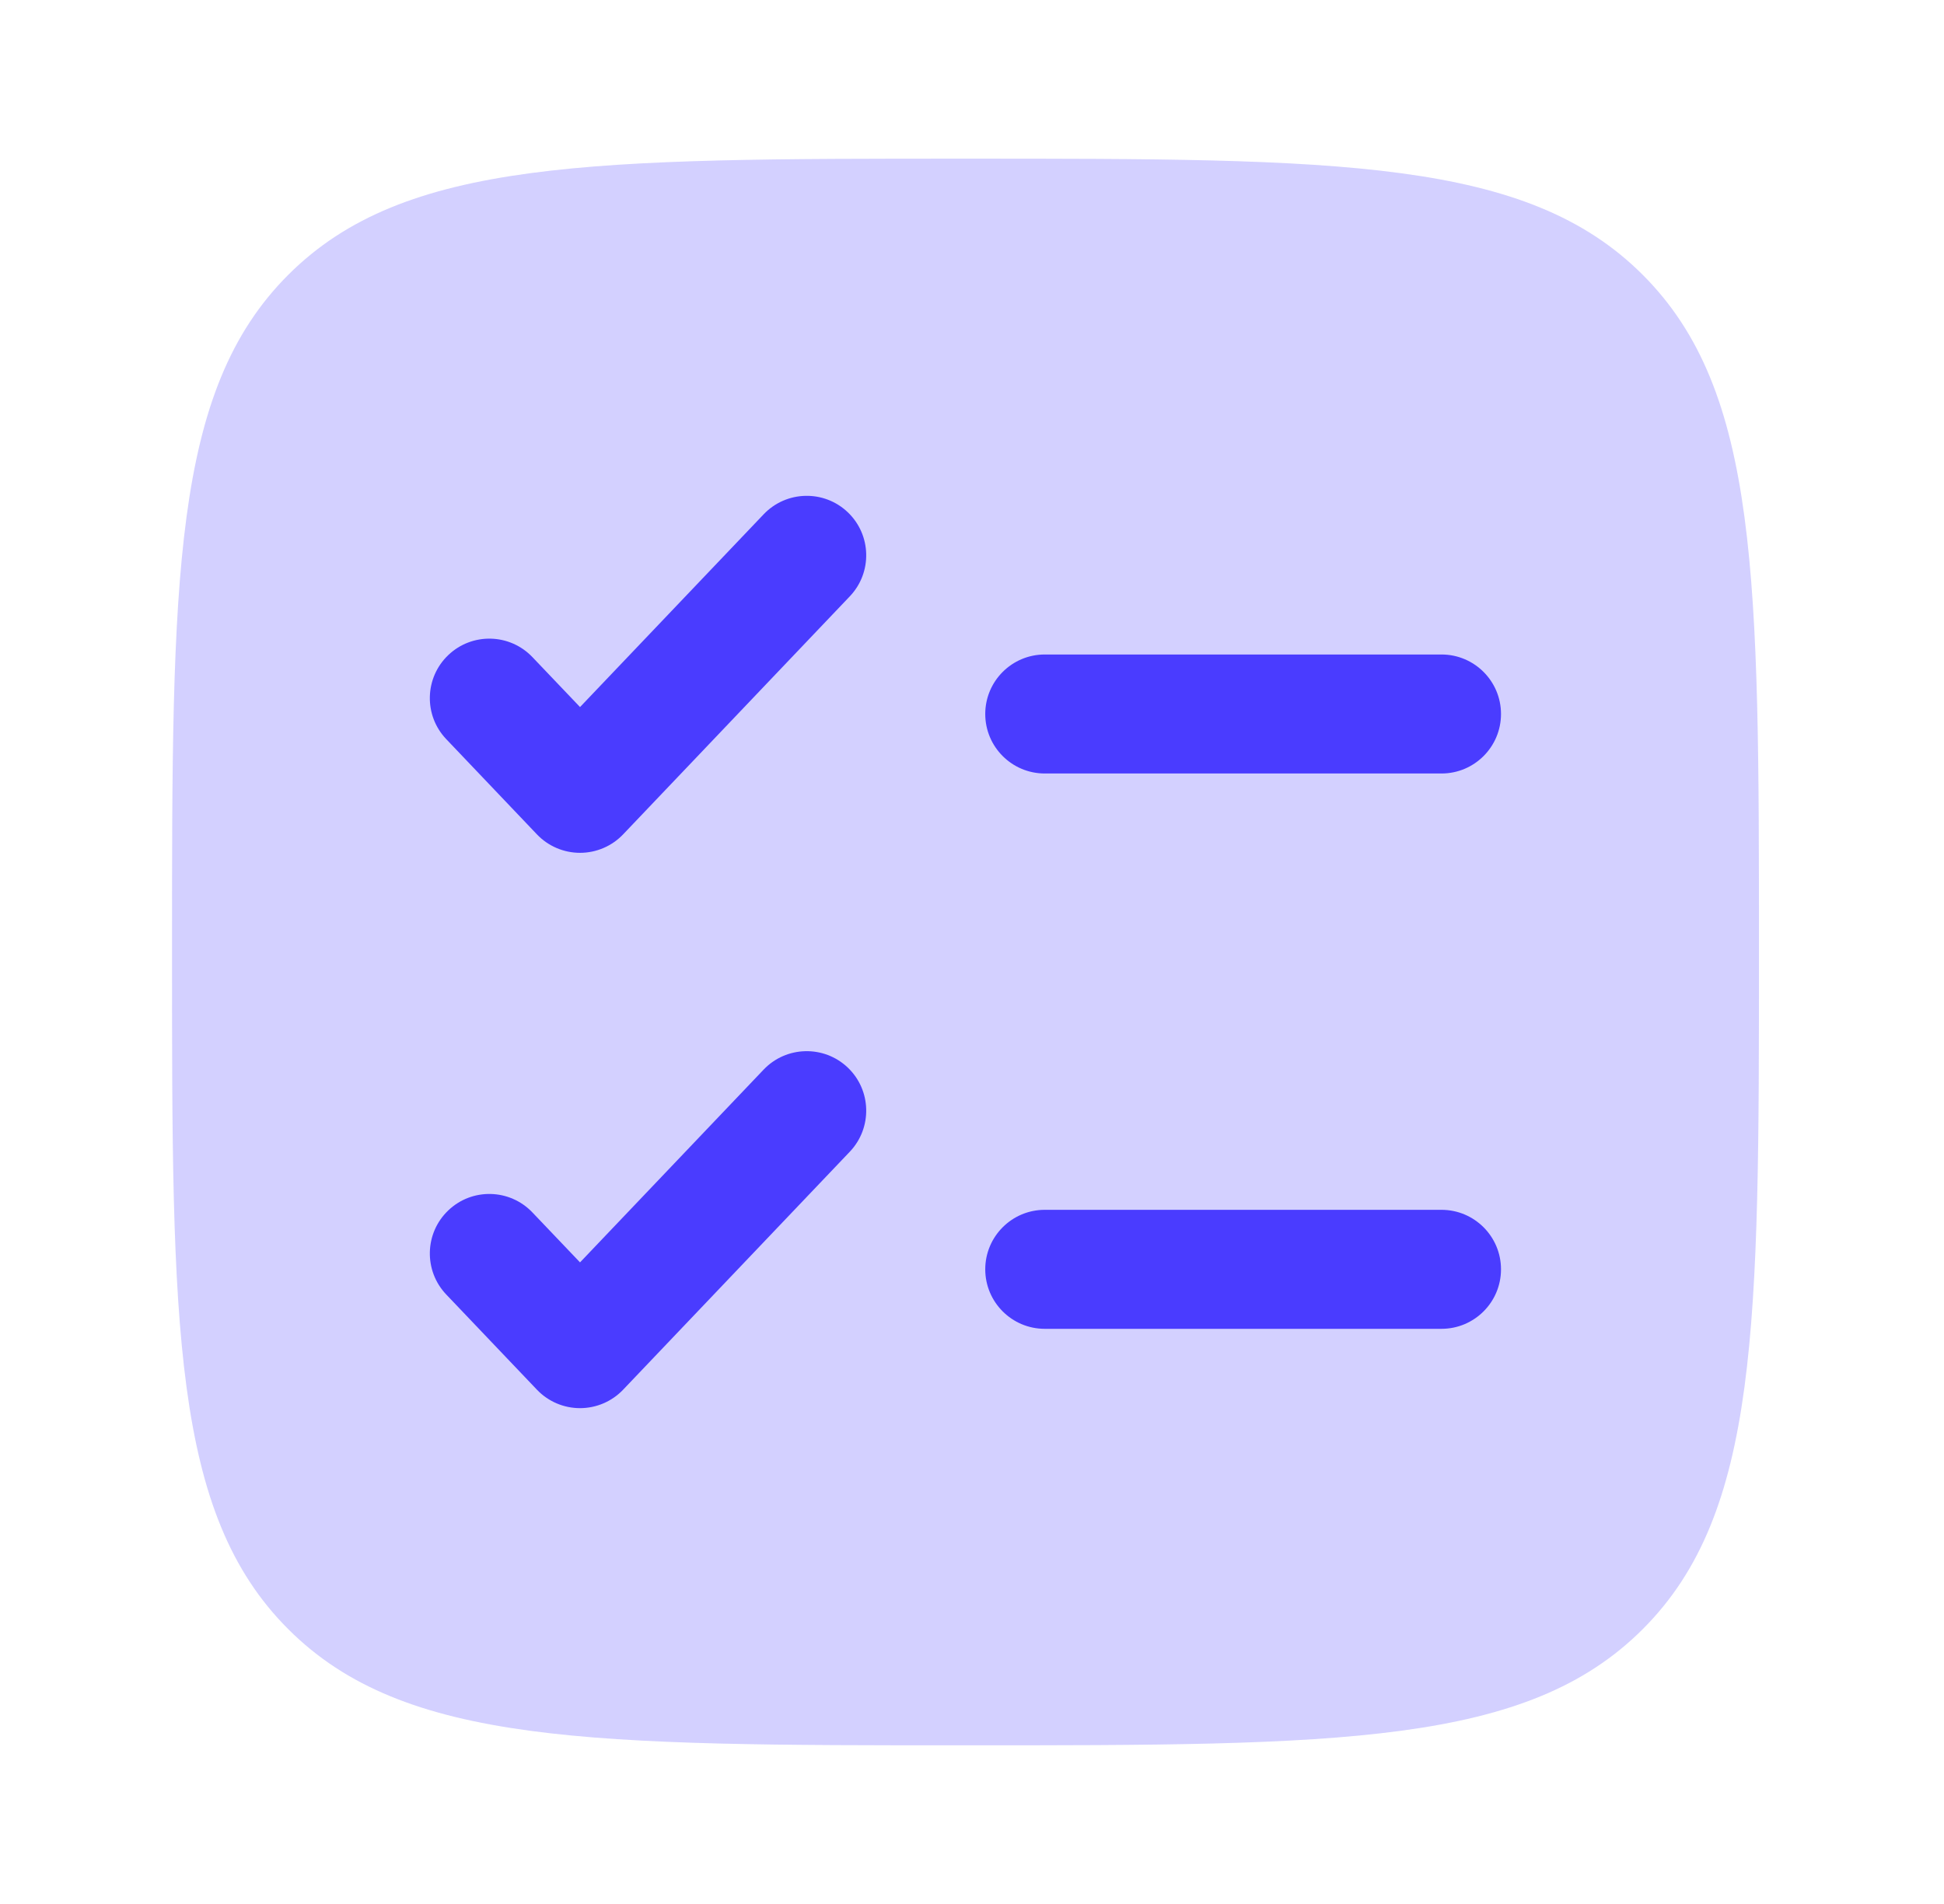 <svg width="49" height="48" viewBox="0 0 49 48" fill="none" xmlns="http://www.w3.org/2000/svg">
    <path opacity="0.24"
        d="M4.336 24C4.336 14.572 4.336 9.858 7.265 6.929C10.194 4 14.908 4 24.336 4C33.764 4 38.478 4 41.407 6.929C44.336 9.858 44.336 14.572 44.336 24C44.336 33.428 44.336 38.142 41.407 41.071C38.478 44 33.764 44 24.336 44C14.908 44 10.194 44 7.265 41.071C4.336 38.142 4.336 33.428 4.336 24Z"
        fill="#4A3CFF" />
    <path
        d="M21.42 15.034C21.991 14.435 21.968 13.485 21.369 12.914C20.769 12.342 19.819 12.366 19.248 12.966L14.62 17.825L13.42 16.566C12.849 15.966 11.899 15.943 11.3 16.514C10.7 17.085 10.677 18.035 11.248 18.634L13.534 21.035C13.817 21.332 14.209 21.5 14.62 21.5C15.03 21.5 15.423 21.332 15.706 21.035L21.42 15.034Z"
        fill="#4A3CFF" />
    <path
        d="M26.334 16.5C25.506 16.5 24.834 17.172 24.834 18C24.834 18.828 25.506 19.5 26.334 19.5H36.334C37.162 19.5 37.834 18.828 37.834 18C37.834 17.172 37.162 16.5 36.334 16.5H26.334Z"
        fill="#4A3CFF" />
    <path
        d="M21.42 29.035C21.991 28.435 21.968 27.485 21.369 26.914C20.769 26.343 19.819 26.366 19.248 26.965L14.62 31.825L13.42 30.566C12.849 29.966 11.899 29.942 11.3 30.514C10.7 31.085 10.677 32.035 11.248 32.635L13.534 35.035C13.817 35.332 14.209 35.5 14.62 35.5C15.03 35.5 15.423 35.332 15.706 35.035L21.42 29.035Z"
        fill="#4A3CFF" />
    <path
        d="M26.334 30.5C25.506 30.5 24.834 31.172 24.834 32C24.834 32.828 25.506 33.5 26.334 33.5H36.334C37.162 33.5 37.834 32.828 37.834 32C37.834 31.172 37.162 30.5 36.334 30.5H26.334Z"
        fill="#4A3CFF" />
</svg>